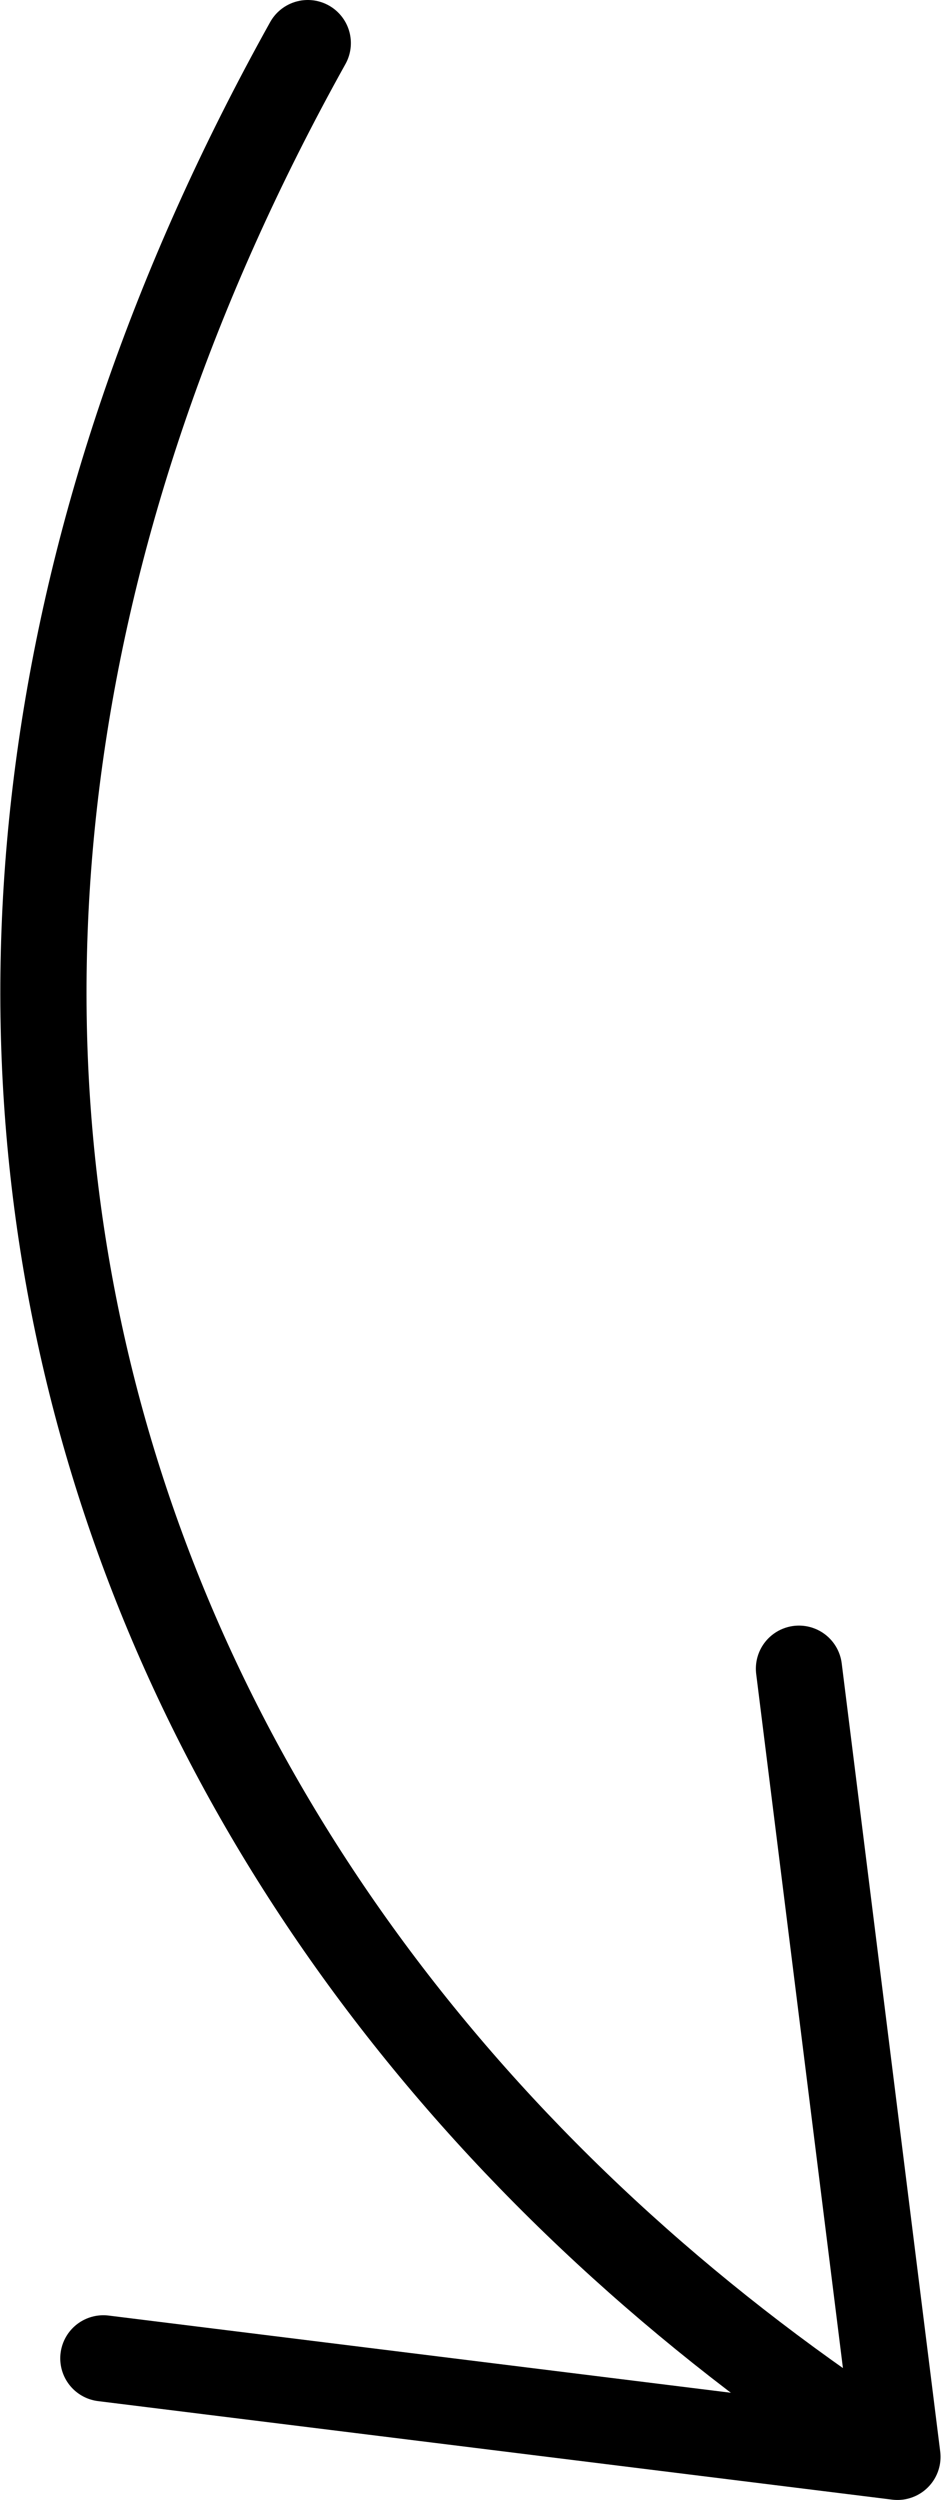 <?xml version="1.0" encoding="UTF-8"?> <svg xmlns="http://www.w3.org/2000/svg" width="77" height="203" viewBox="0 0 77 203" fill="none"> <path d="M25 3.5C-19 82.5 8.394 158 72.894 199.5M72.894 199.5L64.894 135.5M72.894 199.5L8.394 191.5" stroke="black" stroke-width="7" stroke-linecap="round" stroke-linejoin="round"></path> </svg> 
